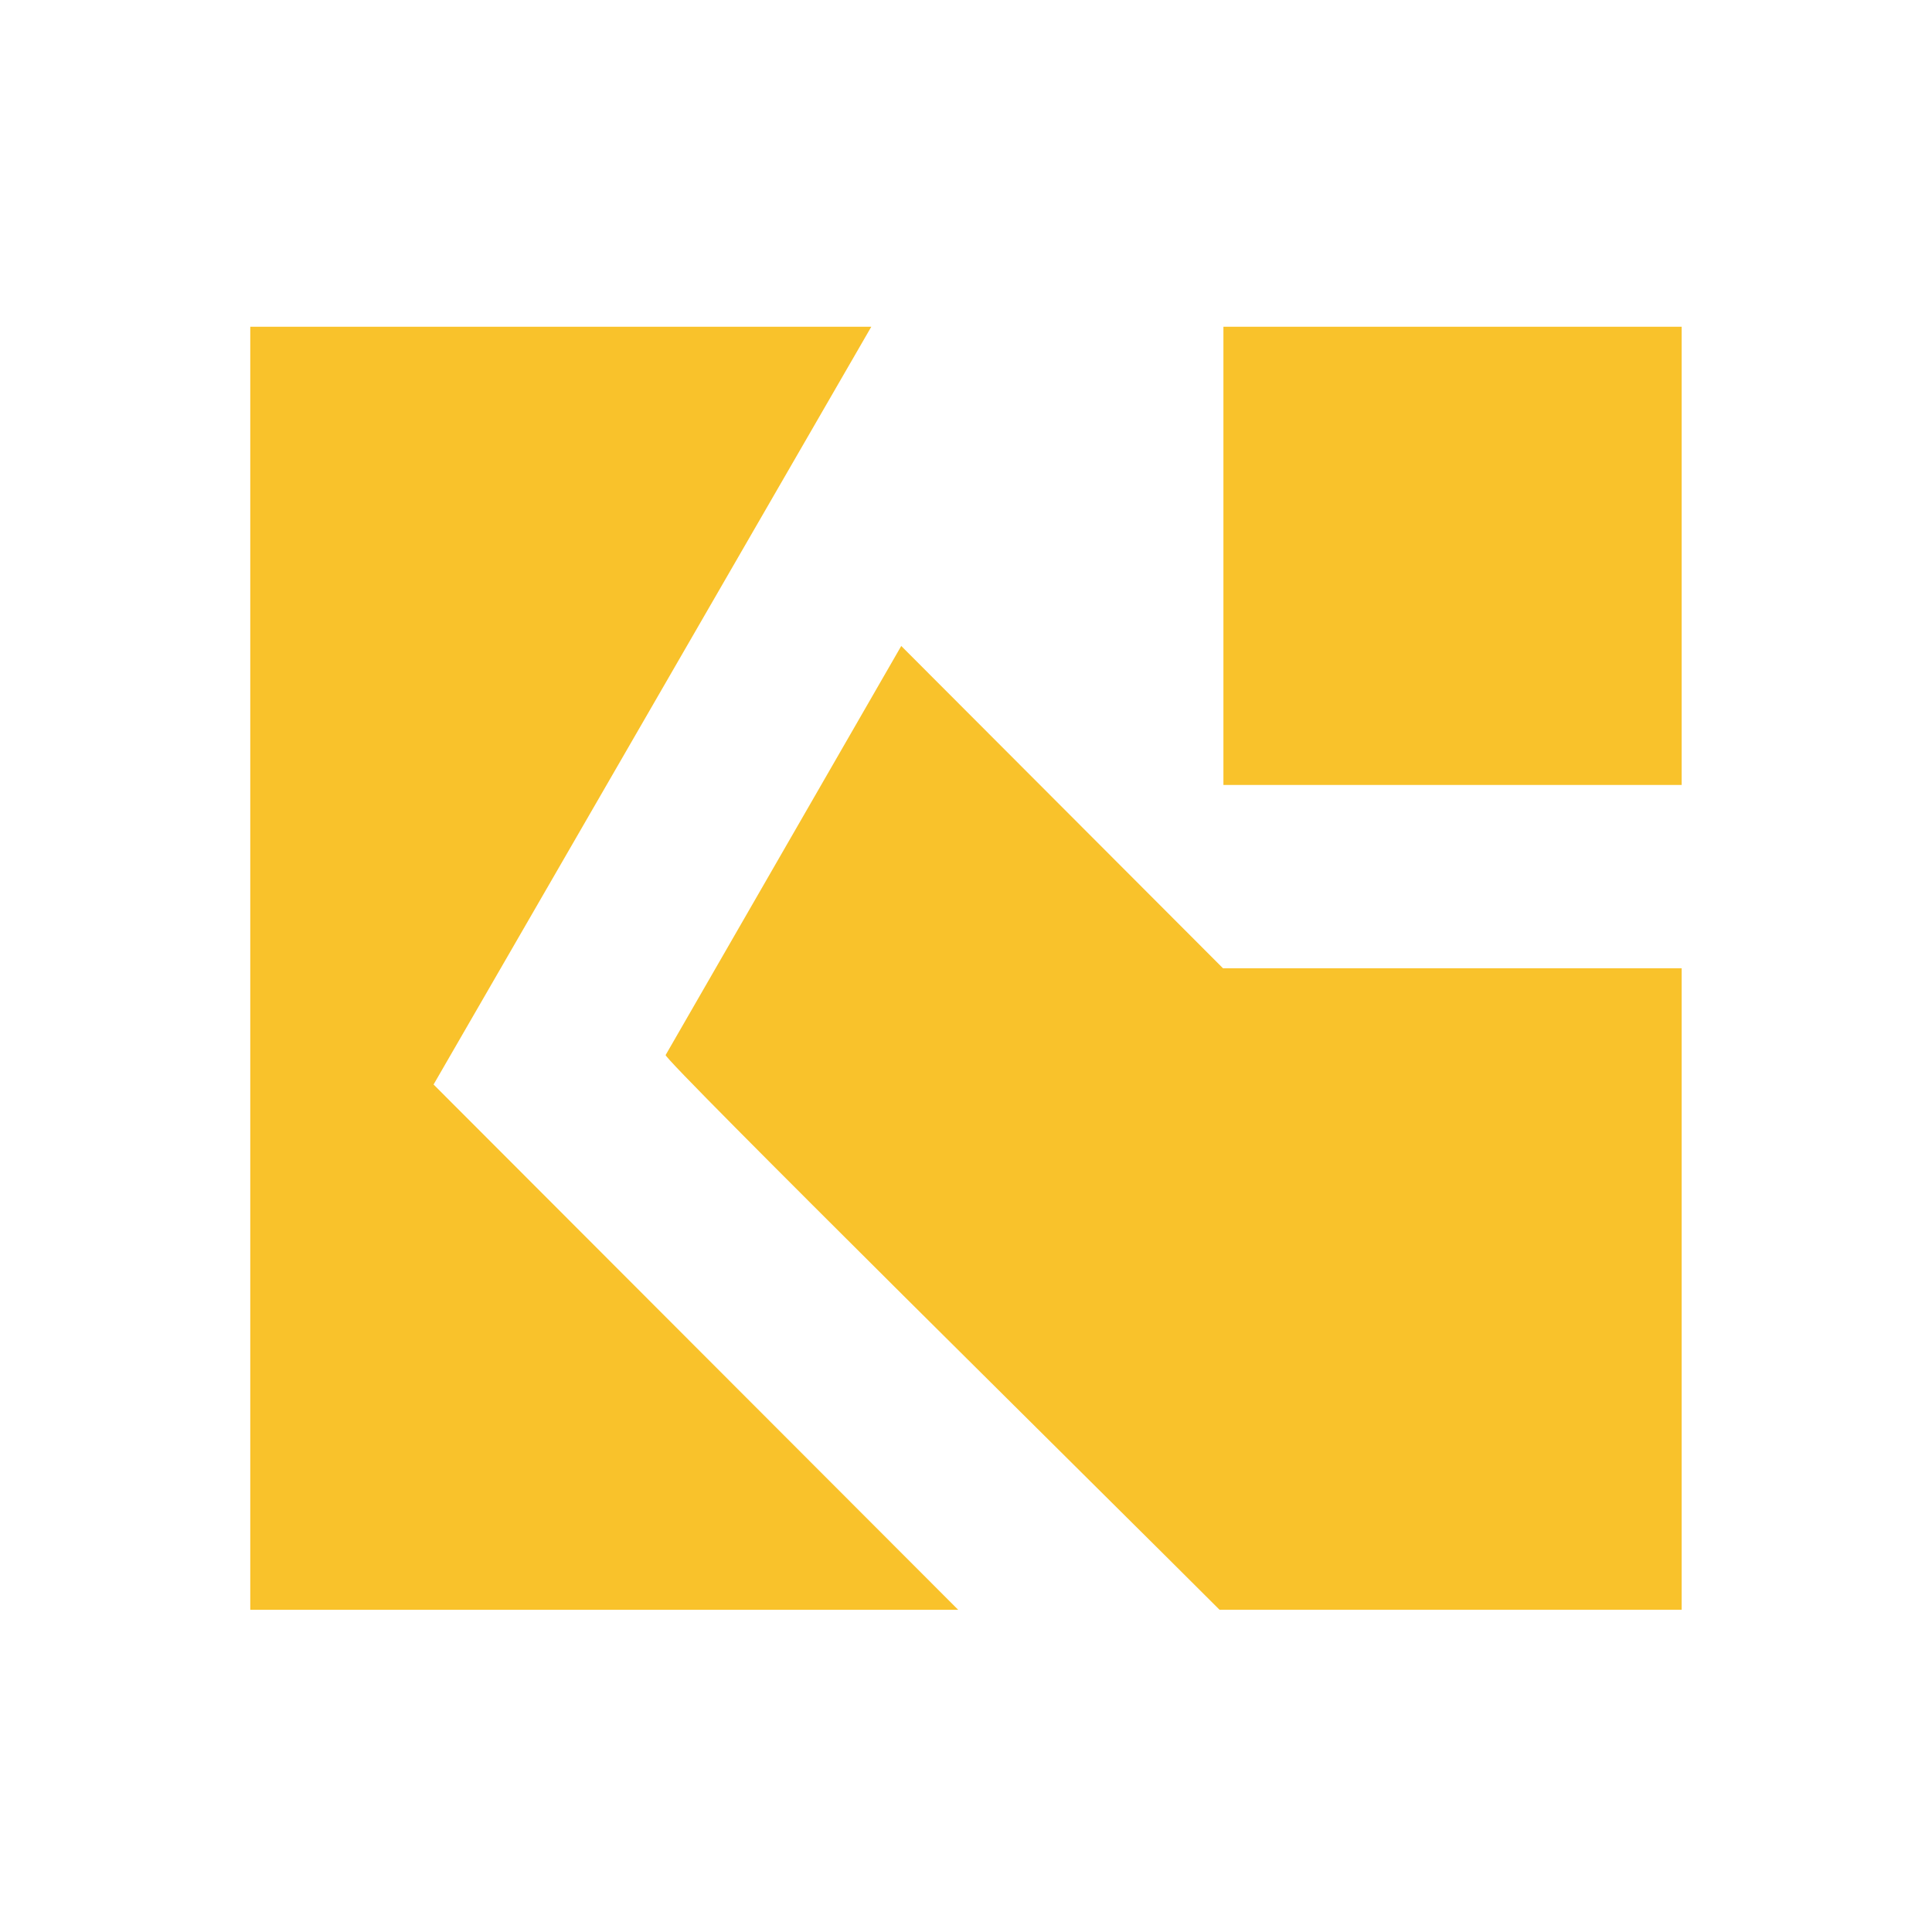 <svg xmlns="http://www.w3.org/2000/svg" version="1.1" xmlns:xlink="http://www.w3.org/1999/xlink" width="261" height="261"><svg width="261" height="261" viewBox="0 0 261 261" fill="none" xmlns="http://www.w3.org/2000/svg">
<path d="M165.277 130.804H227.179V217.467H164.751C151.025 203.719 89.481 142.971 89.924 142.525L121.752 87.266L165.216 130.804H165.277Z" fill="#F9C22B"></path>
<rect x="165.276" y="44.14" width="61.903" height="61.903" fill="#F9C22B"></rect>
<path d="M58.572 146.51L129.443 217.471H33.81V44.138H117.708L58.572 146.51Z" fill="#F9C22B"></path>
</svg><style>@media (prefers-color-scheme: light) { :root { filter: none; } }
@media (prefers-color-scheme: dark) { :root { filter: none; } }
</style></svg>